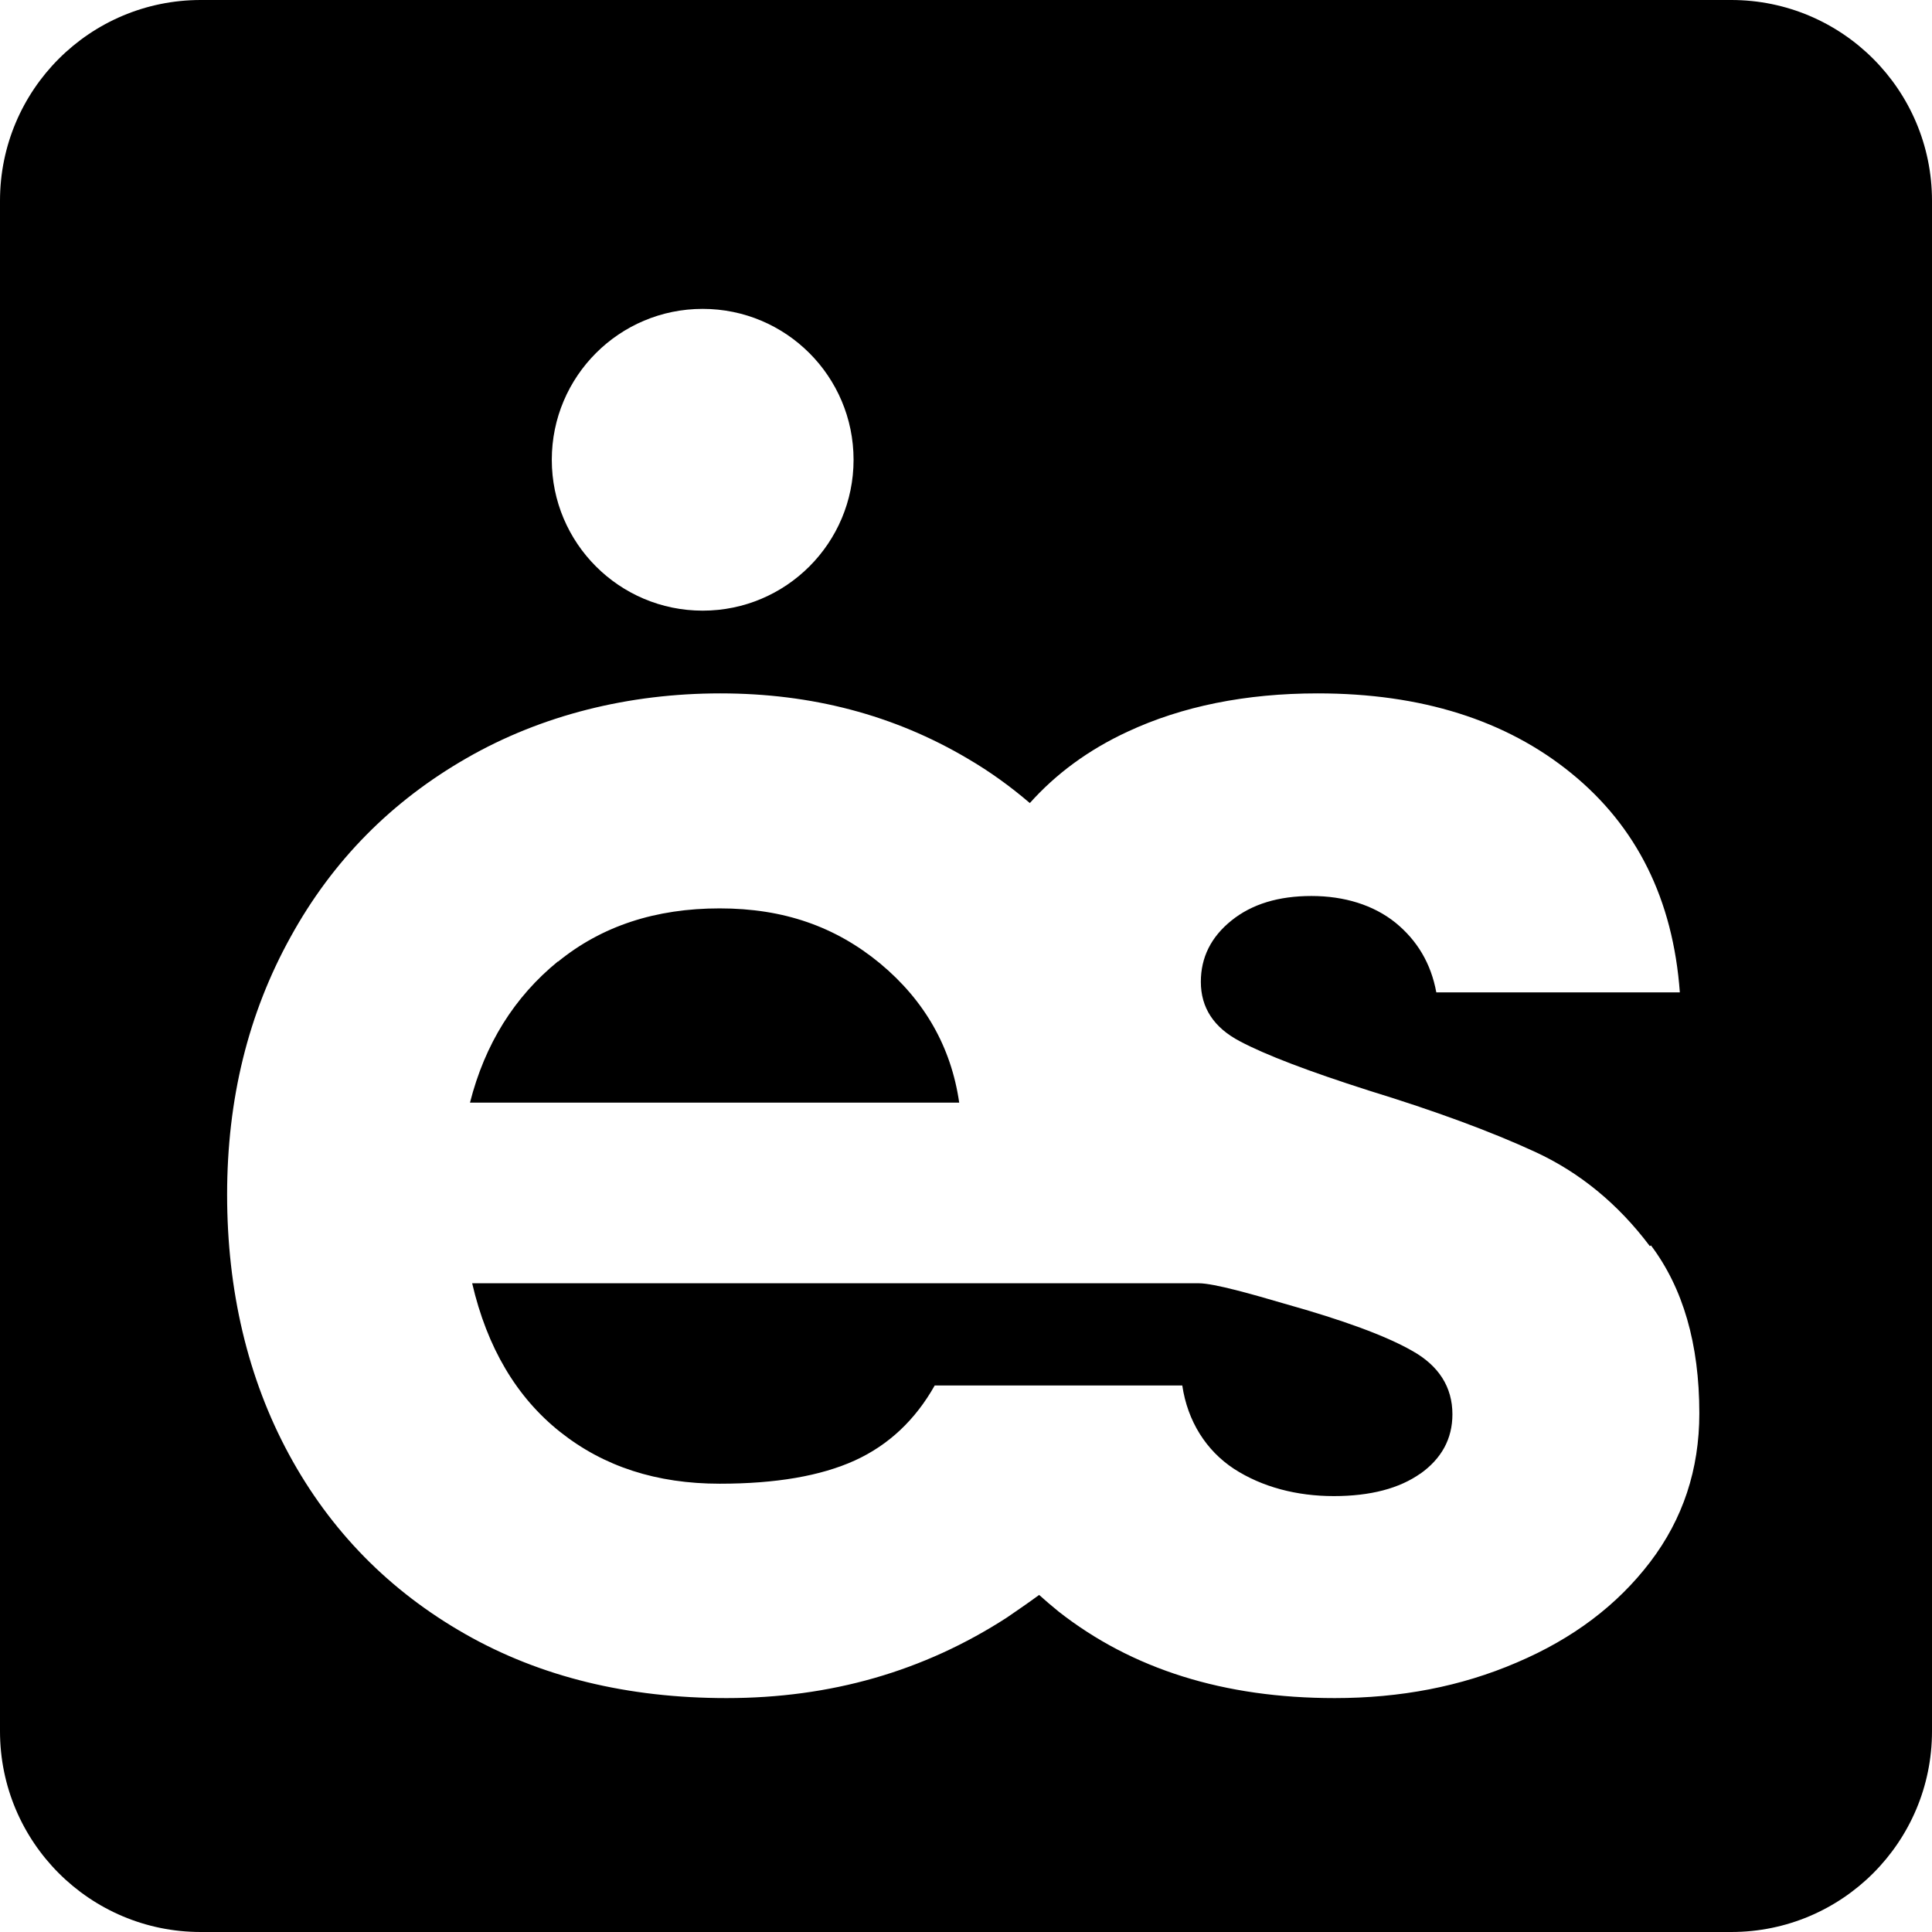 <?xml version="1.0" encoding="UTF-8"?>
<svg xmlns="http://www.w3.org/2000/svg" width="56" height="56" viewBox="0 0 56 56" fill="none">
  <path fill-rule="evenodd" clip-rule="evenodd" d="M50.181 0L5.819 0C2.605 0 0 2.605 0 5.819L0 50.181C0 53.395 2.605 56 5.819 56H50.181C53.395 56 56 53.395 56 50.181V5.819C56 2.605 53.395 0 50.181 0ZM20.367 17.7C22.783 17.7 24.741 15.742 24.741 13.327C24.741 10.911 22.783 8.953 20.367 8.953C17.952 8.953 15.994 10.911 15.994 13.327C15.994 15.742 17.952 17.7 20.367 17.7ZM44.497 33.388C45.781 33.981 46.895 34.888 47.82 36.118L47.855 36.1C48.781 37.331 49.256 38.947 49.256 40.968C49.256 42.593 48.781 44.03 47.829 45.278C46.877 46.526 45.593 47.496 43.967 48.188C42.342 48.888 40.582 49.22 38.687 49.22C35.481 49.22 32.814 48.385 30.677 46.706C30.479 46.544 30.299 46.392 30.12 46.23C29.814 46.454 29.5 46.67 29.186 46.885C26.77 48.448 24.067 49.22 21.059 49.22C18.203 49.22 15.671 48.61 13.48 47.361C11.289 46.113 9.582 44.38 8.379 42.162C7.176 39.944 6.583 37.393 6.583 34.627C6.583 31.862 7.194 29.374 8.424 27.156C9.645 24.938 11.351 23.223 13.525 21.975C15.698 20.726 18.23 20.098 20.879 20.098C23.528 20.098 25.917 20.726 28.054 21.992C28.701 22.37 29.294 22.801 29.85 23.277C30.605 22.433 31.548 21.732 32.697 21.202C34.26 20.475 36.101 20.098 38.193 20.098C41.192 20.098 43.653 20.87 45.548 22.415C47.443 23.959 48.493 26.07 48.691 28.764H41.632C41.48 27.928 41.076 27.255 40.447 26.743C39.809 26.231 38.965 25.971 38.013 25.971C37.061 25.971 36.289 26.204 35.697 26.68C35.104 27.156 34.807 27.749 34.807 28.458C34.807 29.212 35.185 29.787 35.939 30.182C36.684 30.578 37.932 31.053 39.675 31.61C41.605 32.203 43.213 32.796 44.497 33.388ZM20.861 26.33C19.002 26.33 17.44 26.842 16.174 27.875V27.866C14.908 28.898 14.054 30.263 13.623 31.96H27.803C27.57 30.344 26.797 28.997 25.513 27.928C24.22 26.86 22.72 26.33 20.861 26.33ZM38.66 43.365C39.728 43.365 40.564 43.141 41.174 42.71L41.165 42.719C41.785 42.279 42.099 41.704 42.099 40.994C42.099 40.204 41.704 39.585 40.932 39.154C40.16 38.714 38.929 38.264 37.232 37.788C36.343 37.528 35.194 37.196 34.745 37.196H13.686C14.117 39.055 14.97 40.501 16.237 41.506C17.503 42.512 19.038 43.006 20.861 43.006C22.487 43.006 23.789 42.782 24.777 42.333C25.765 41.883 26.537 41.147 27.093 40.159H34.269C34.421 41.192 34.96 42.045 35.768 42.575C36.586 43.105 37.591 43.365 38.66 43.365Z" fill="black"></path>
</svg>
